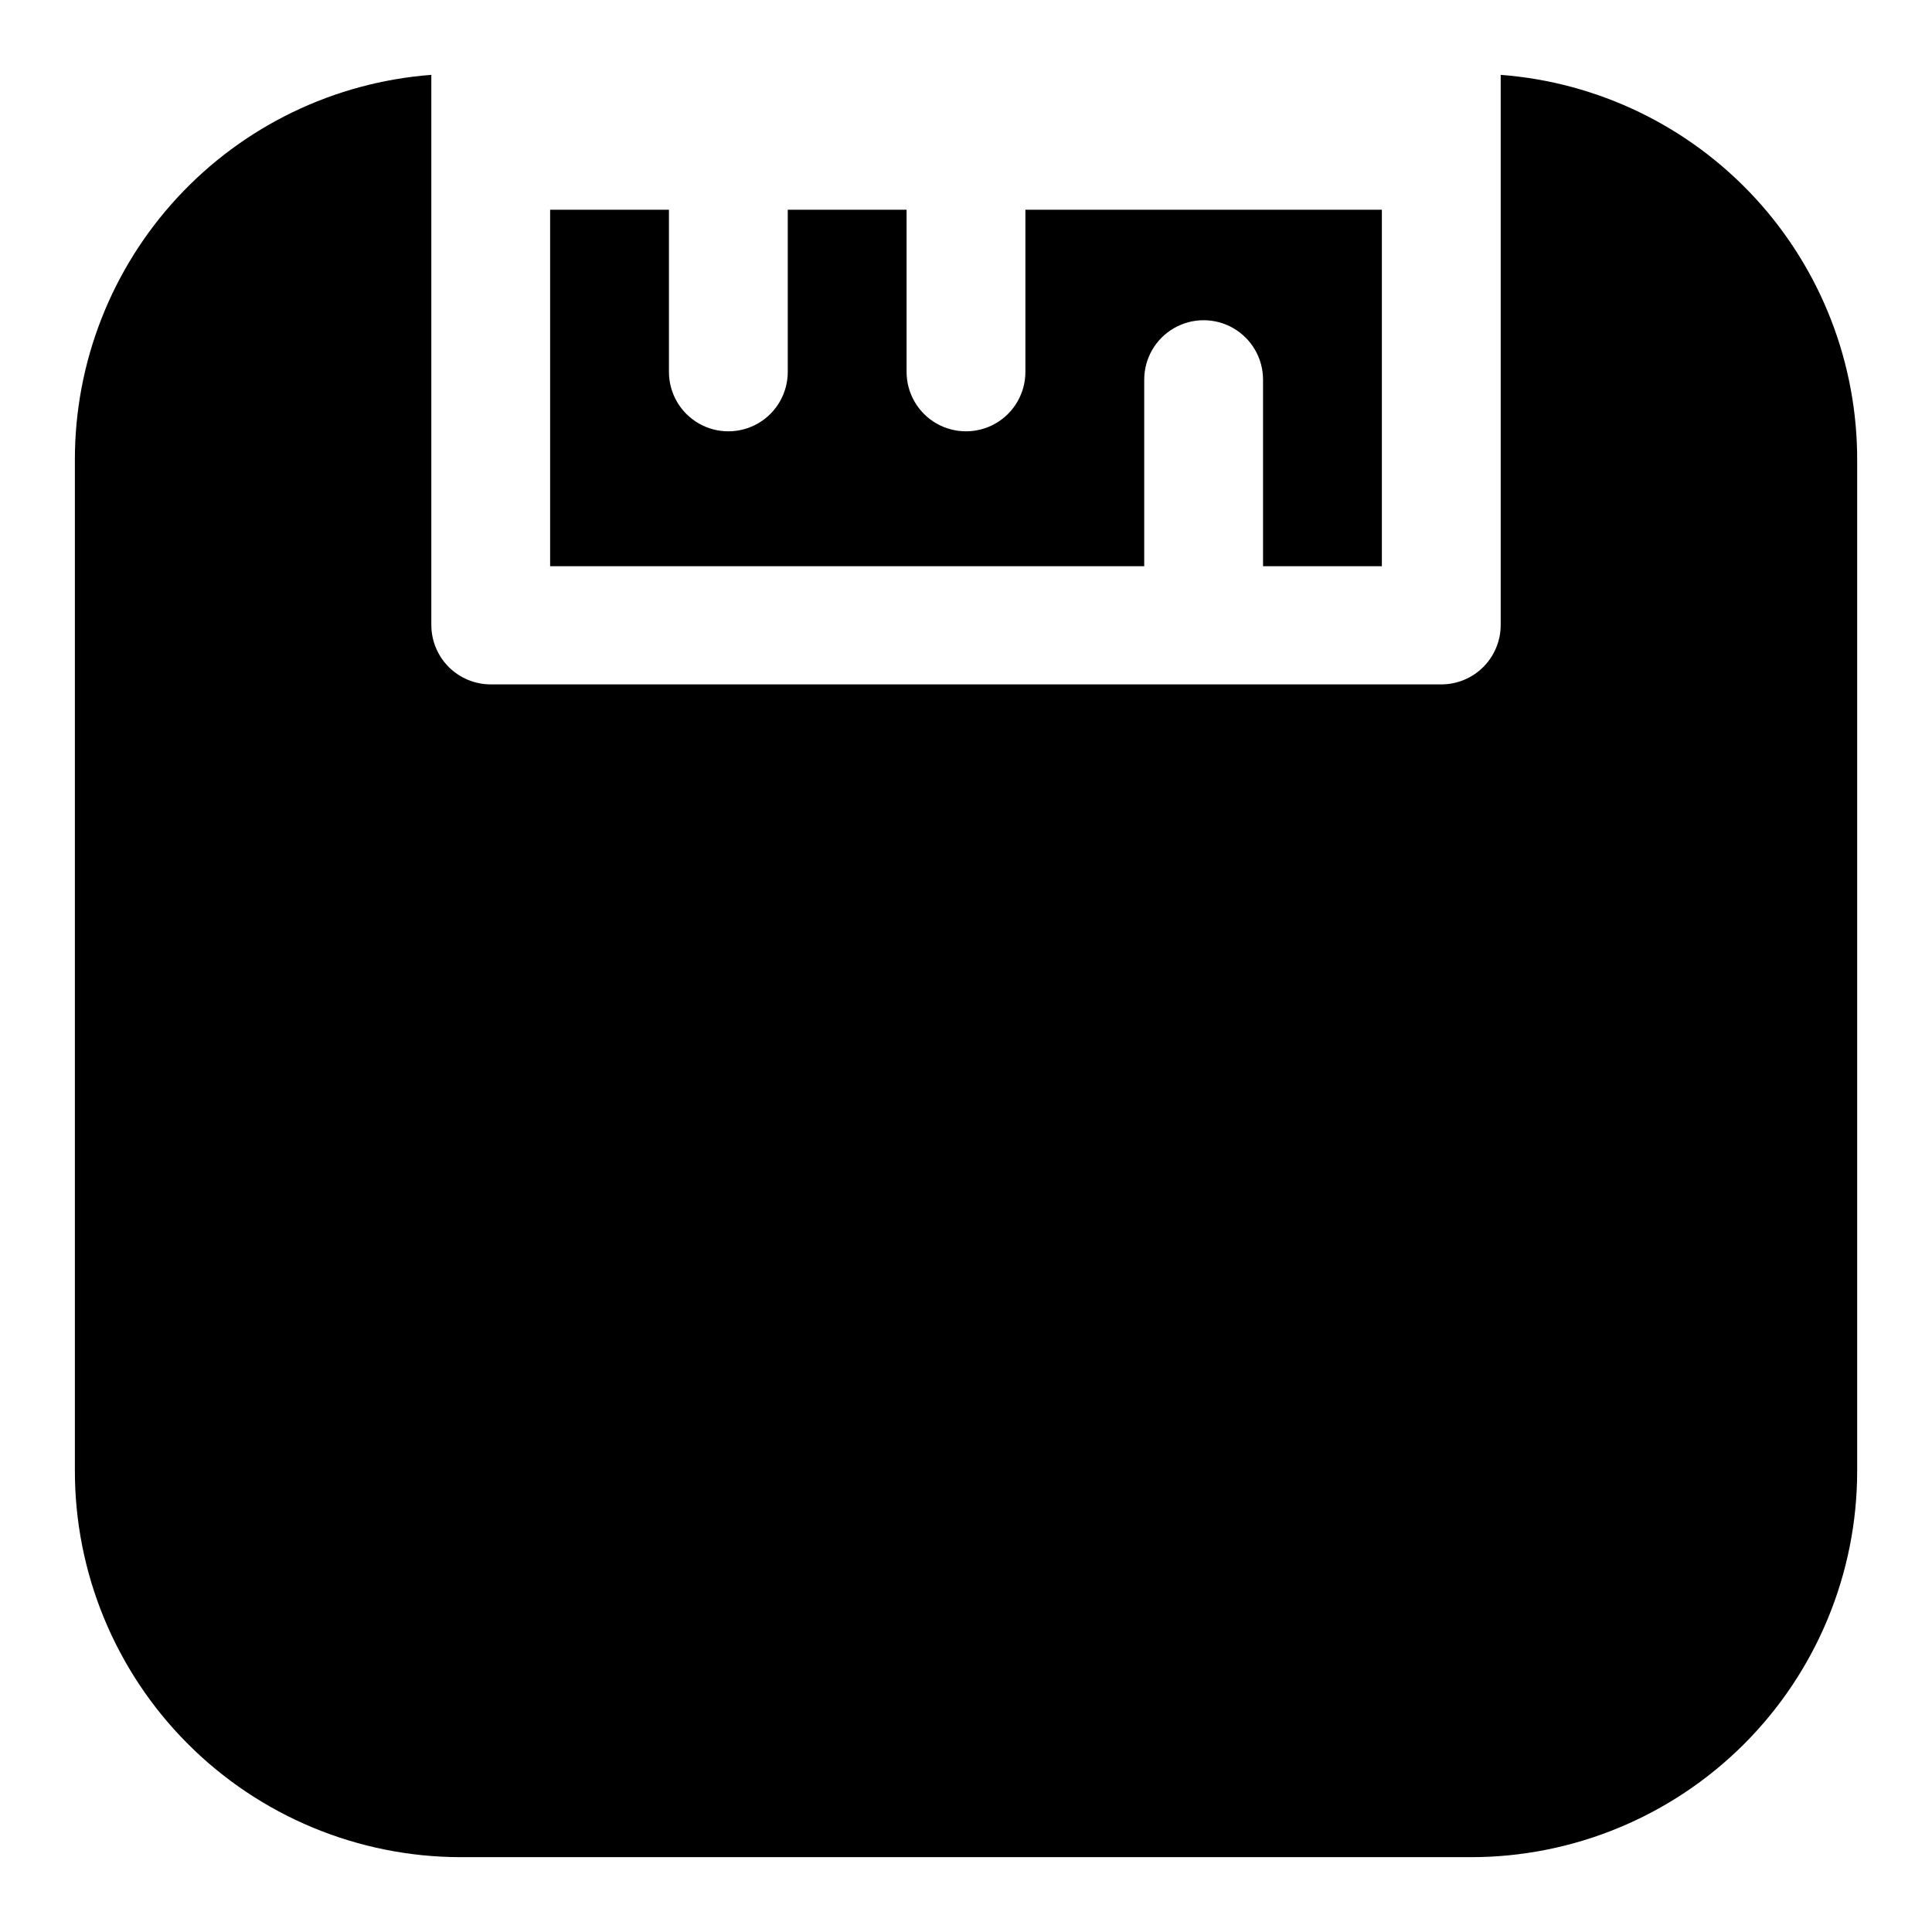 <?xml version="1.0" encoding="UTF-8"?>
<!-- Uploaded to: ICON Repo, www.iconrepo.com, Generator: ICON Repo Mixer Tools -->
<svg fill="#000000" width="800px" height="800px" version="1.1" viewBox="144 144 512 512" xmlns="http://www.w3.org/2000/svg">
 <g>
  <path d="m447.23 244.61c0-5.625 3-10.824 7.871-13.637 4.871-2.812 10.875-2.812 15.746 0s7.871 8.012 7.871 13.637v49.438h31.488v-94.465h-94.465v42.98c0 5.625-3 10.82-7.871 13.633s-10.875 2.812-15.746 0-7.871-8.008-7.871-13.633v-42.98h-31.488v42.98c0 5.625-3 10.82-7.871 13.633-4.871 2.812-10.871 2.812-15.746 0-4.871-2.812-7.871-8.008-7.871-13.633v-42.98h-31.488v94.465h157.44z"/>
  <path d="m541.7 163.84v145.79c0 4.176-1.66 8.18-4.613 11.133-2.949 2.953-6.957 4.609-11.133 4.609h-251.9c-4.176 0-8.18-1.656-11.133-4.609-2.953-2.953-4.613-6.957-4.613-11.133v-145.79c-25.711 1.949-49.738 13.547-67.258 32.469-17.52 18.922-27.238 43.766-27.207 69.555v267.65c-0.082 27.168 10.641 53.254 29.809 72.512 19.168 19.254 45.203 30.098 72.371 30.141h267.65c27.172 0.039 53.238-10.723 72.465-29.918 19.227-19.195 30.031-45.25 30.031-72.418v-267.65c0.113-25.844-9.57-50.77-27.098-69.758s-41.598-30.629-67.367-32.582z"/>
 </g>
</svg>
